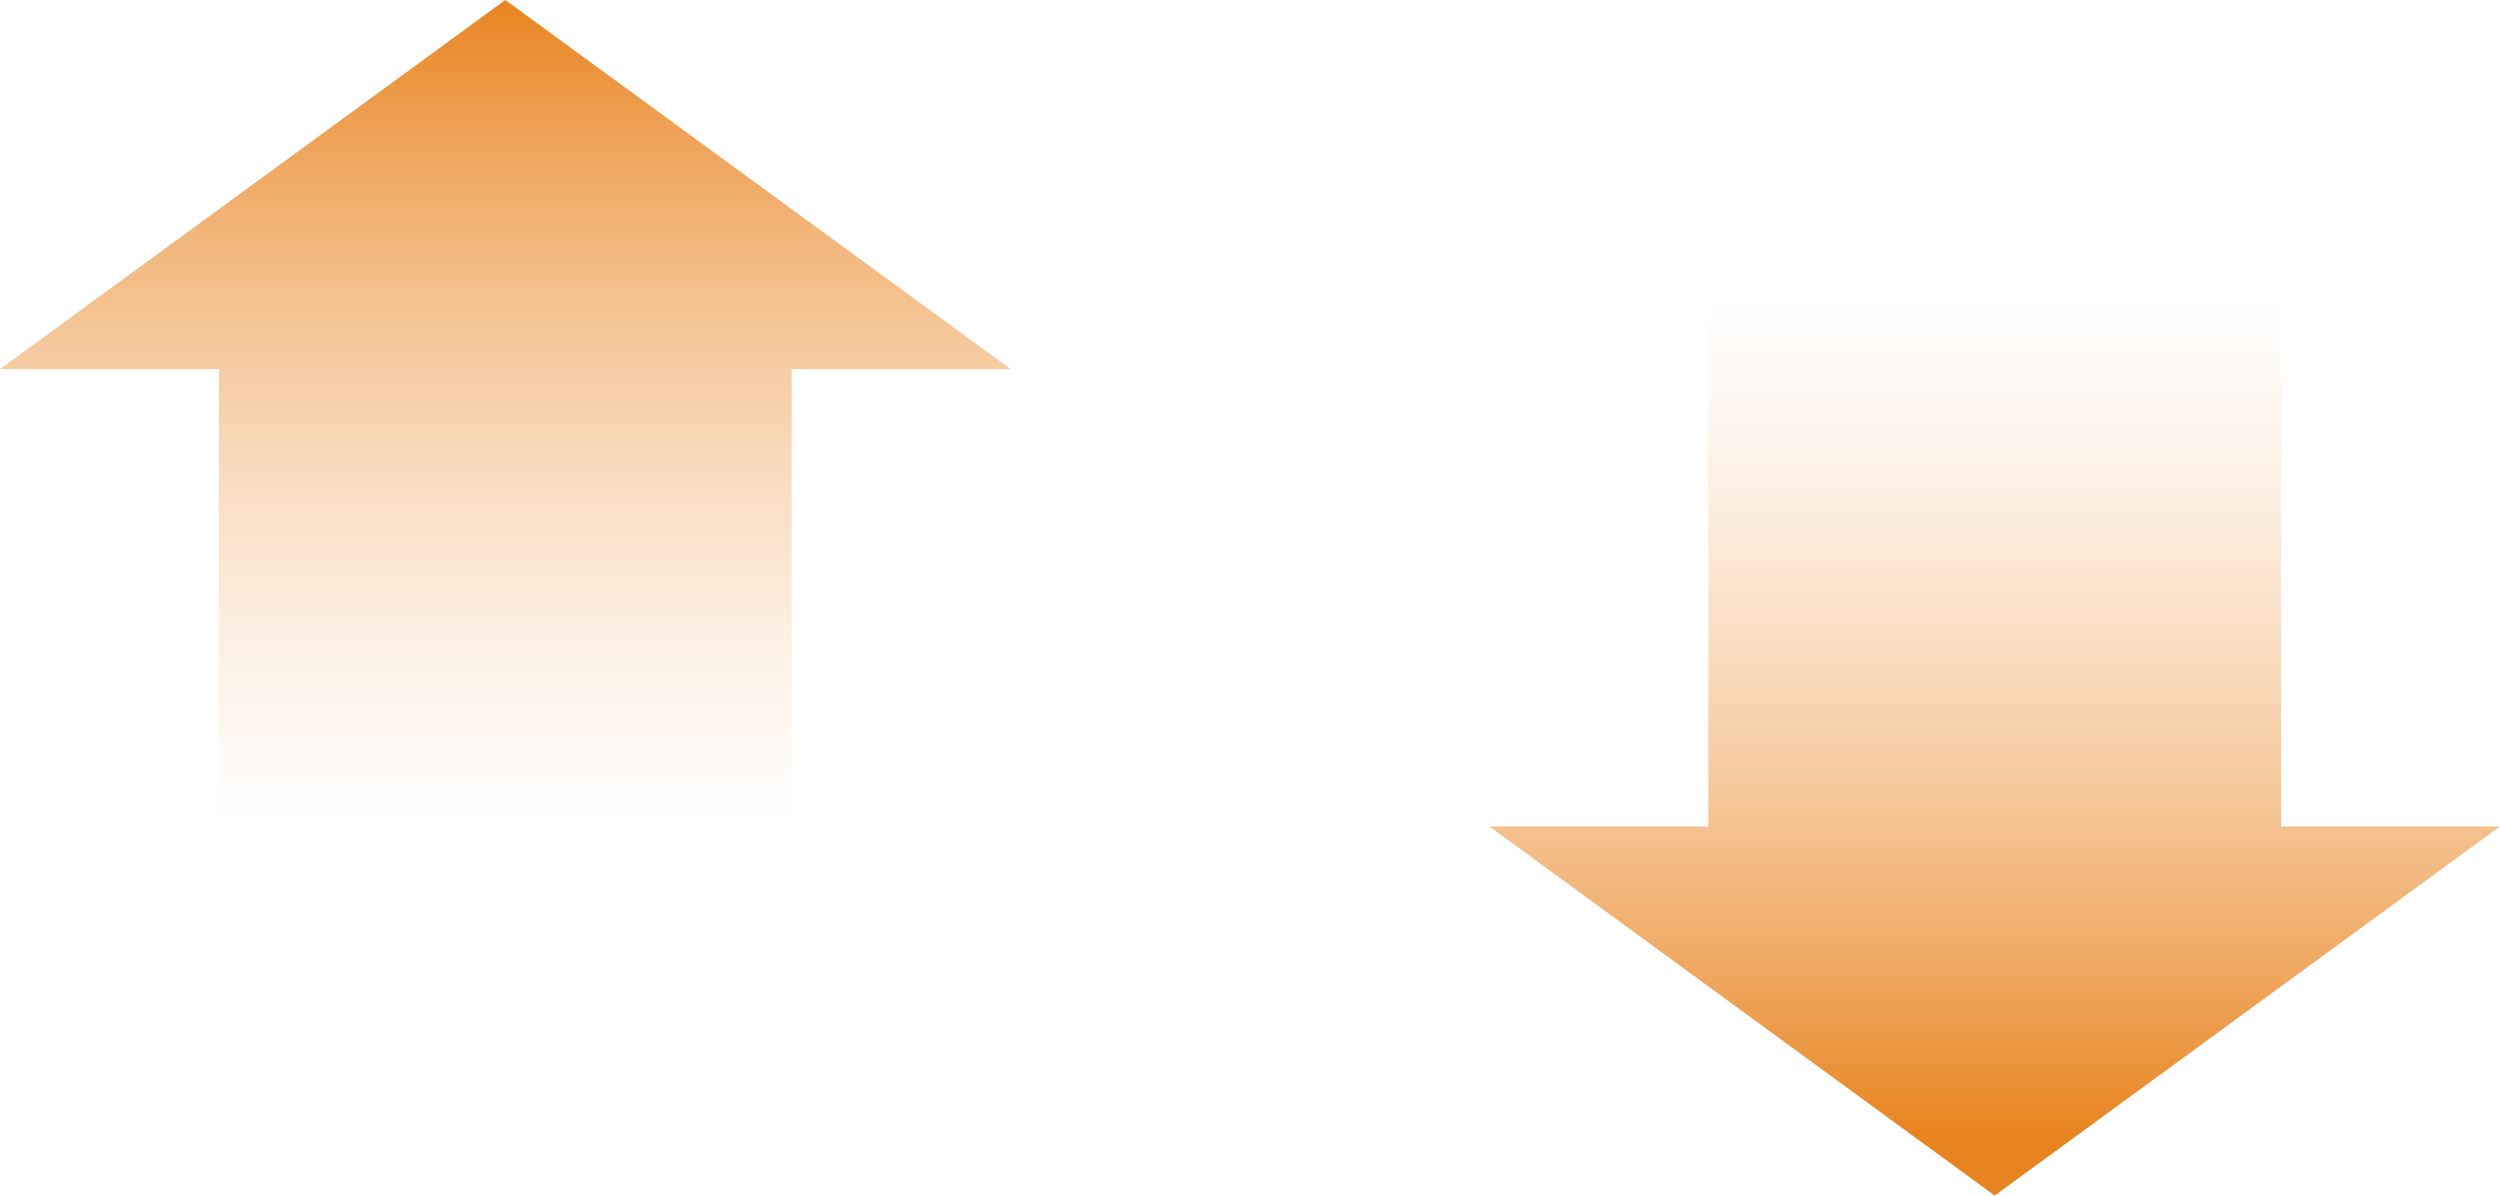 <svg xmlns="http://www.w3.org/2000/svg" xmlns:xlink="http://www.w3.org/1999/xlink" width="147.713" height="70.638" viewBox="0 0 147.713 70.638">
  <defs>
    <linearGradient id="linear-gradient" x1="0.5" y1="0.923" x2="0.5" y2="-0.083" gradientUnits="objectBoundingBox">
      <stop offset="0" stop-color="#e88420"/>
      <stop offset="1" stop-color="#f7ca9d" stop-opacity="0"/>
    </linearGradient>
    <linearGradient id="linear-gradient-2" y1="1" y2="0" xlink:href="#linear-gradient"/>
  </defs>
  <g id="グループ_431613" data-name="グループ 431613" transform="translate(-632 -11871.823)">
    <path id="合体_15" data-name="合体 15" d="M2891,15800.19h59.713L2920.856,15822Zm12.937,0v-48.829h33.839v48.829Z" transform="translate(-2171 -3879.537)" fill="url(#linear-gradient)"/>
    <path id="合体_16" data-name="合体 16" d="M2891,15800.19h59.713L2920.856,15822Zm12.937,0v-48.829h33.839v48.829Z" transform="translate(3582.713 27693.822) rotate(180)" fill="url(#linear-gradient-2)"/>
  </g>
</svg>
